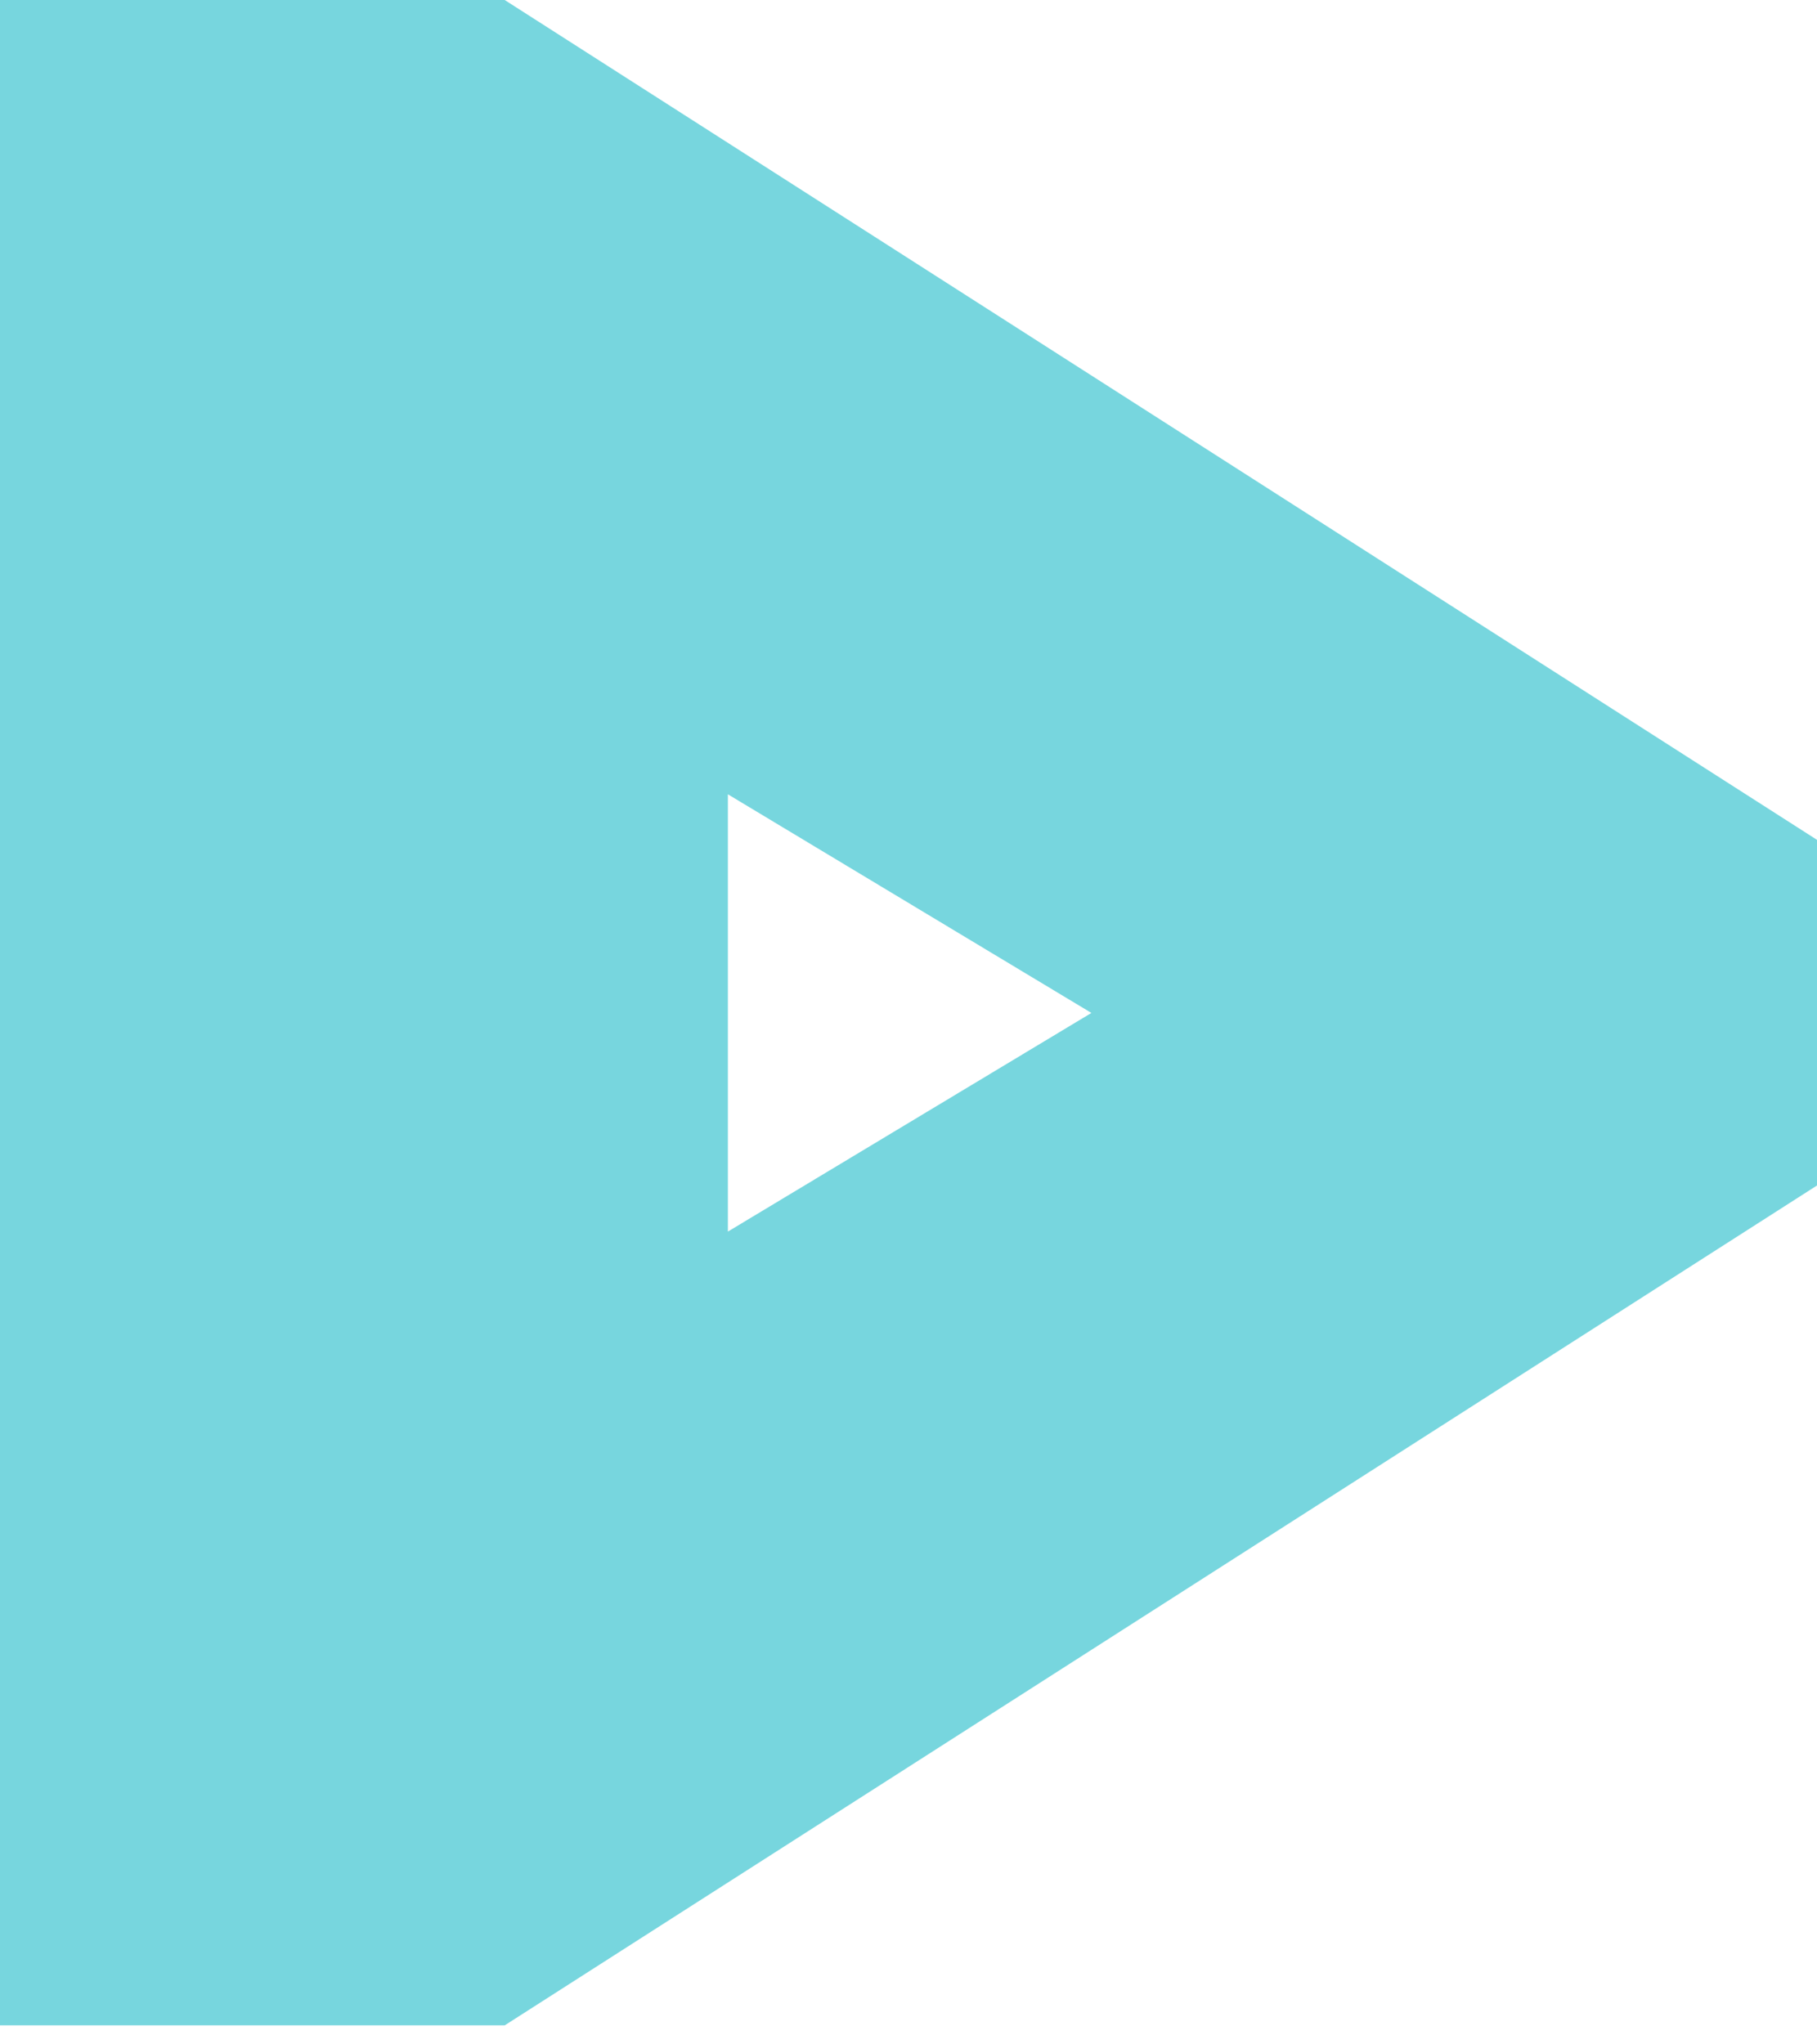 <svg xmlns="http://www.w3.org/2000/svg" fill="none" viewBox="0 0 72 81"><path fill="#77D6DE" d="M72 46.97V33.276L19.999 0H0v80.247h19.999L72 46.97ZM28.843 31.471l14.405 8.663-14.405 8.663V31.471Z"/></svg>